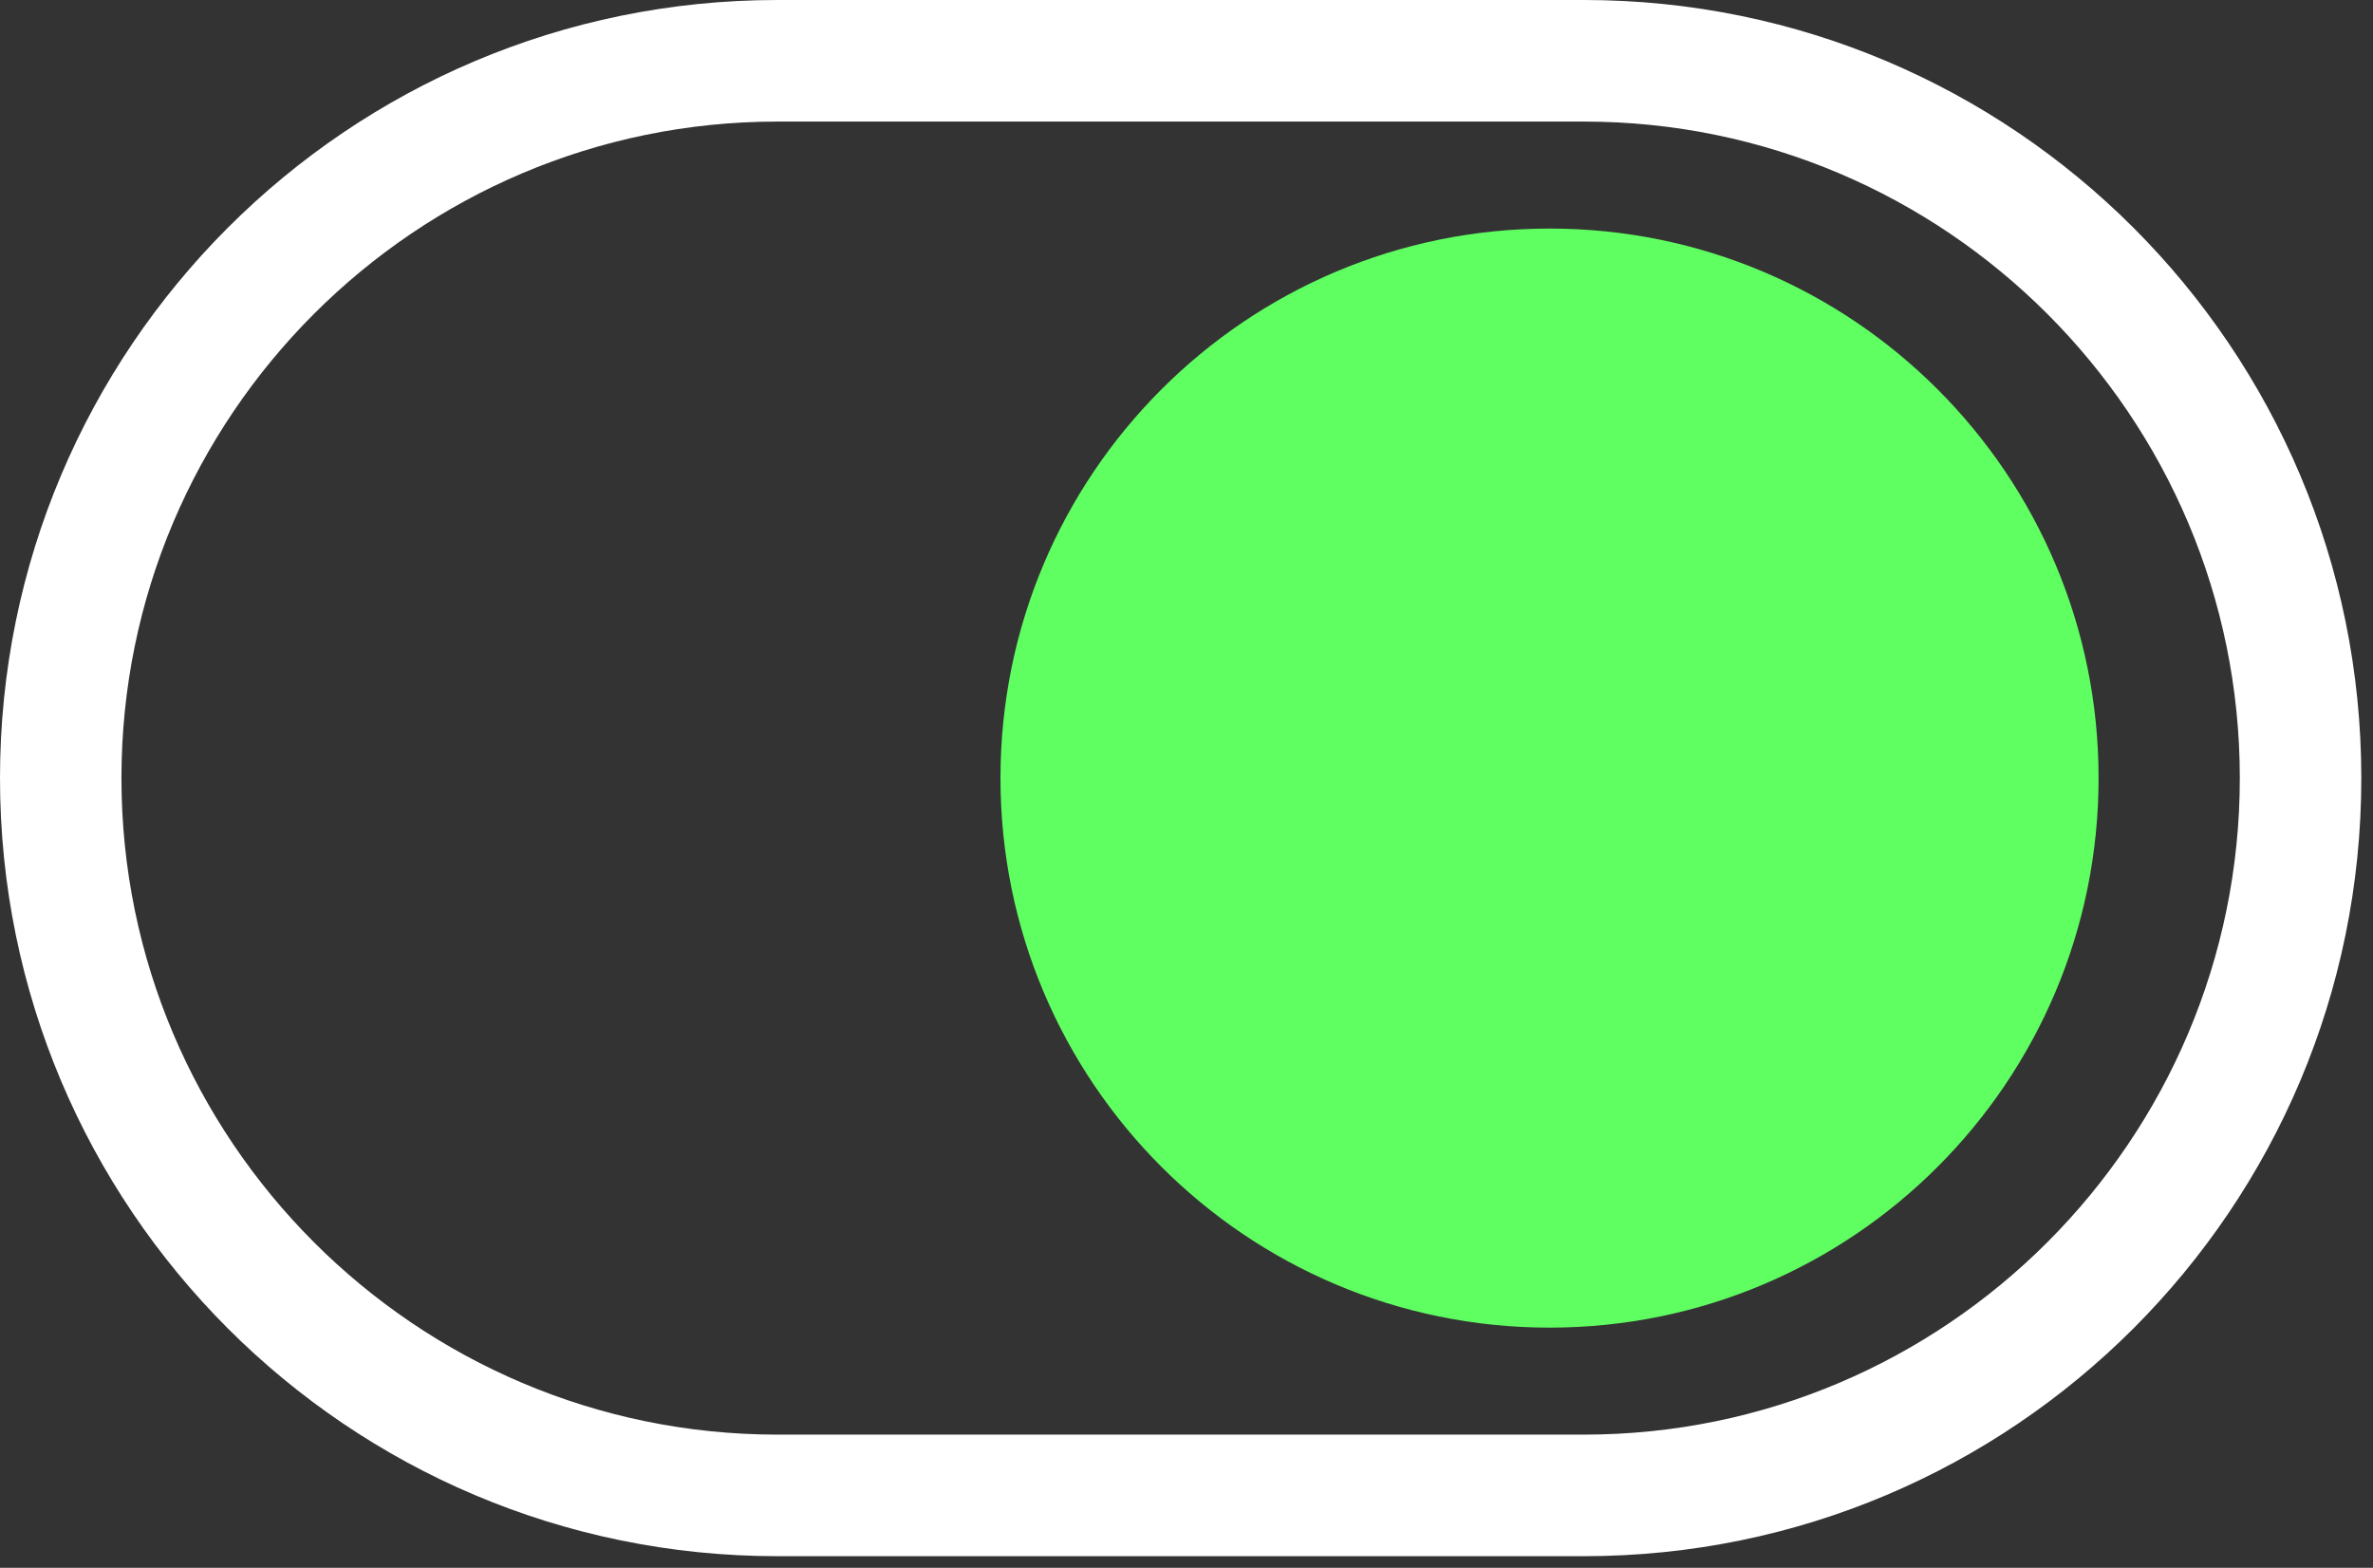<svg width="56" height="37" viewBox="0 0 56 37" fill="none" xmlns="http://www.w3.org/2000/svg">
<rect x="0" y="0" width="56" height="37" fill="#333333" stroke="none"/>
<path fill-rule="evenodd" clip-rule="evenodd" d="M36.568 5.394C43.723 5.394 49.524 11.2 49.524 18.363C49.524 25.526 43.723 31.332 36.568 31.332C29.412 31.332 23.61 25.526 23.61 18.363C23.61 11.2 29.412 5.394 36.568 5.394Z" fill="#5FFF61"/>
<path d="M37.378 33.857C45.915 33.857 52.857 26.905 52.857 18.363C52.857 9.819 45.915 2.869 37.378 2.869H18.345C9.81 2.869 2.866 9.819 2.866 18.363C2.866 26.905 9.81 33.857 18.345 33.857H37.378ZM37.378 36.726H18.345C8.214 36.726 0 28.504 0 18.363C0 8.22 8.214 0 18.345 0H37.378C47.51 0 55.724 8.22 55.724 18.363C55.724 28.504 47.51 36.726 37.378 36.726Z" fill="white"/>
</svg>
